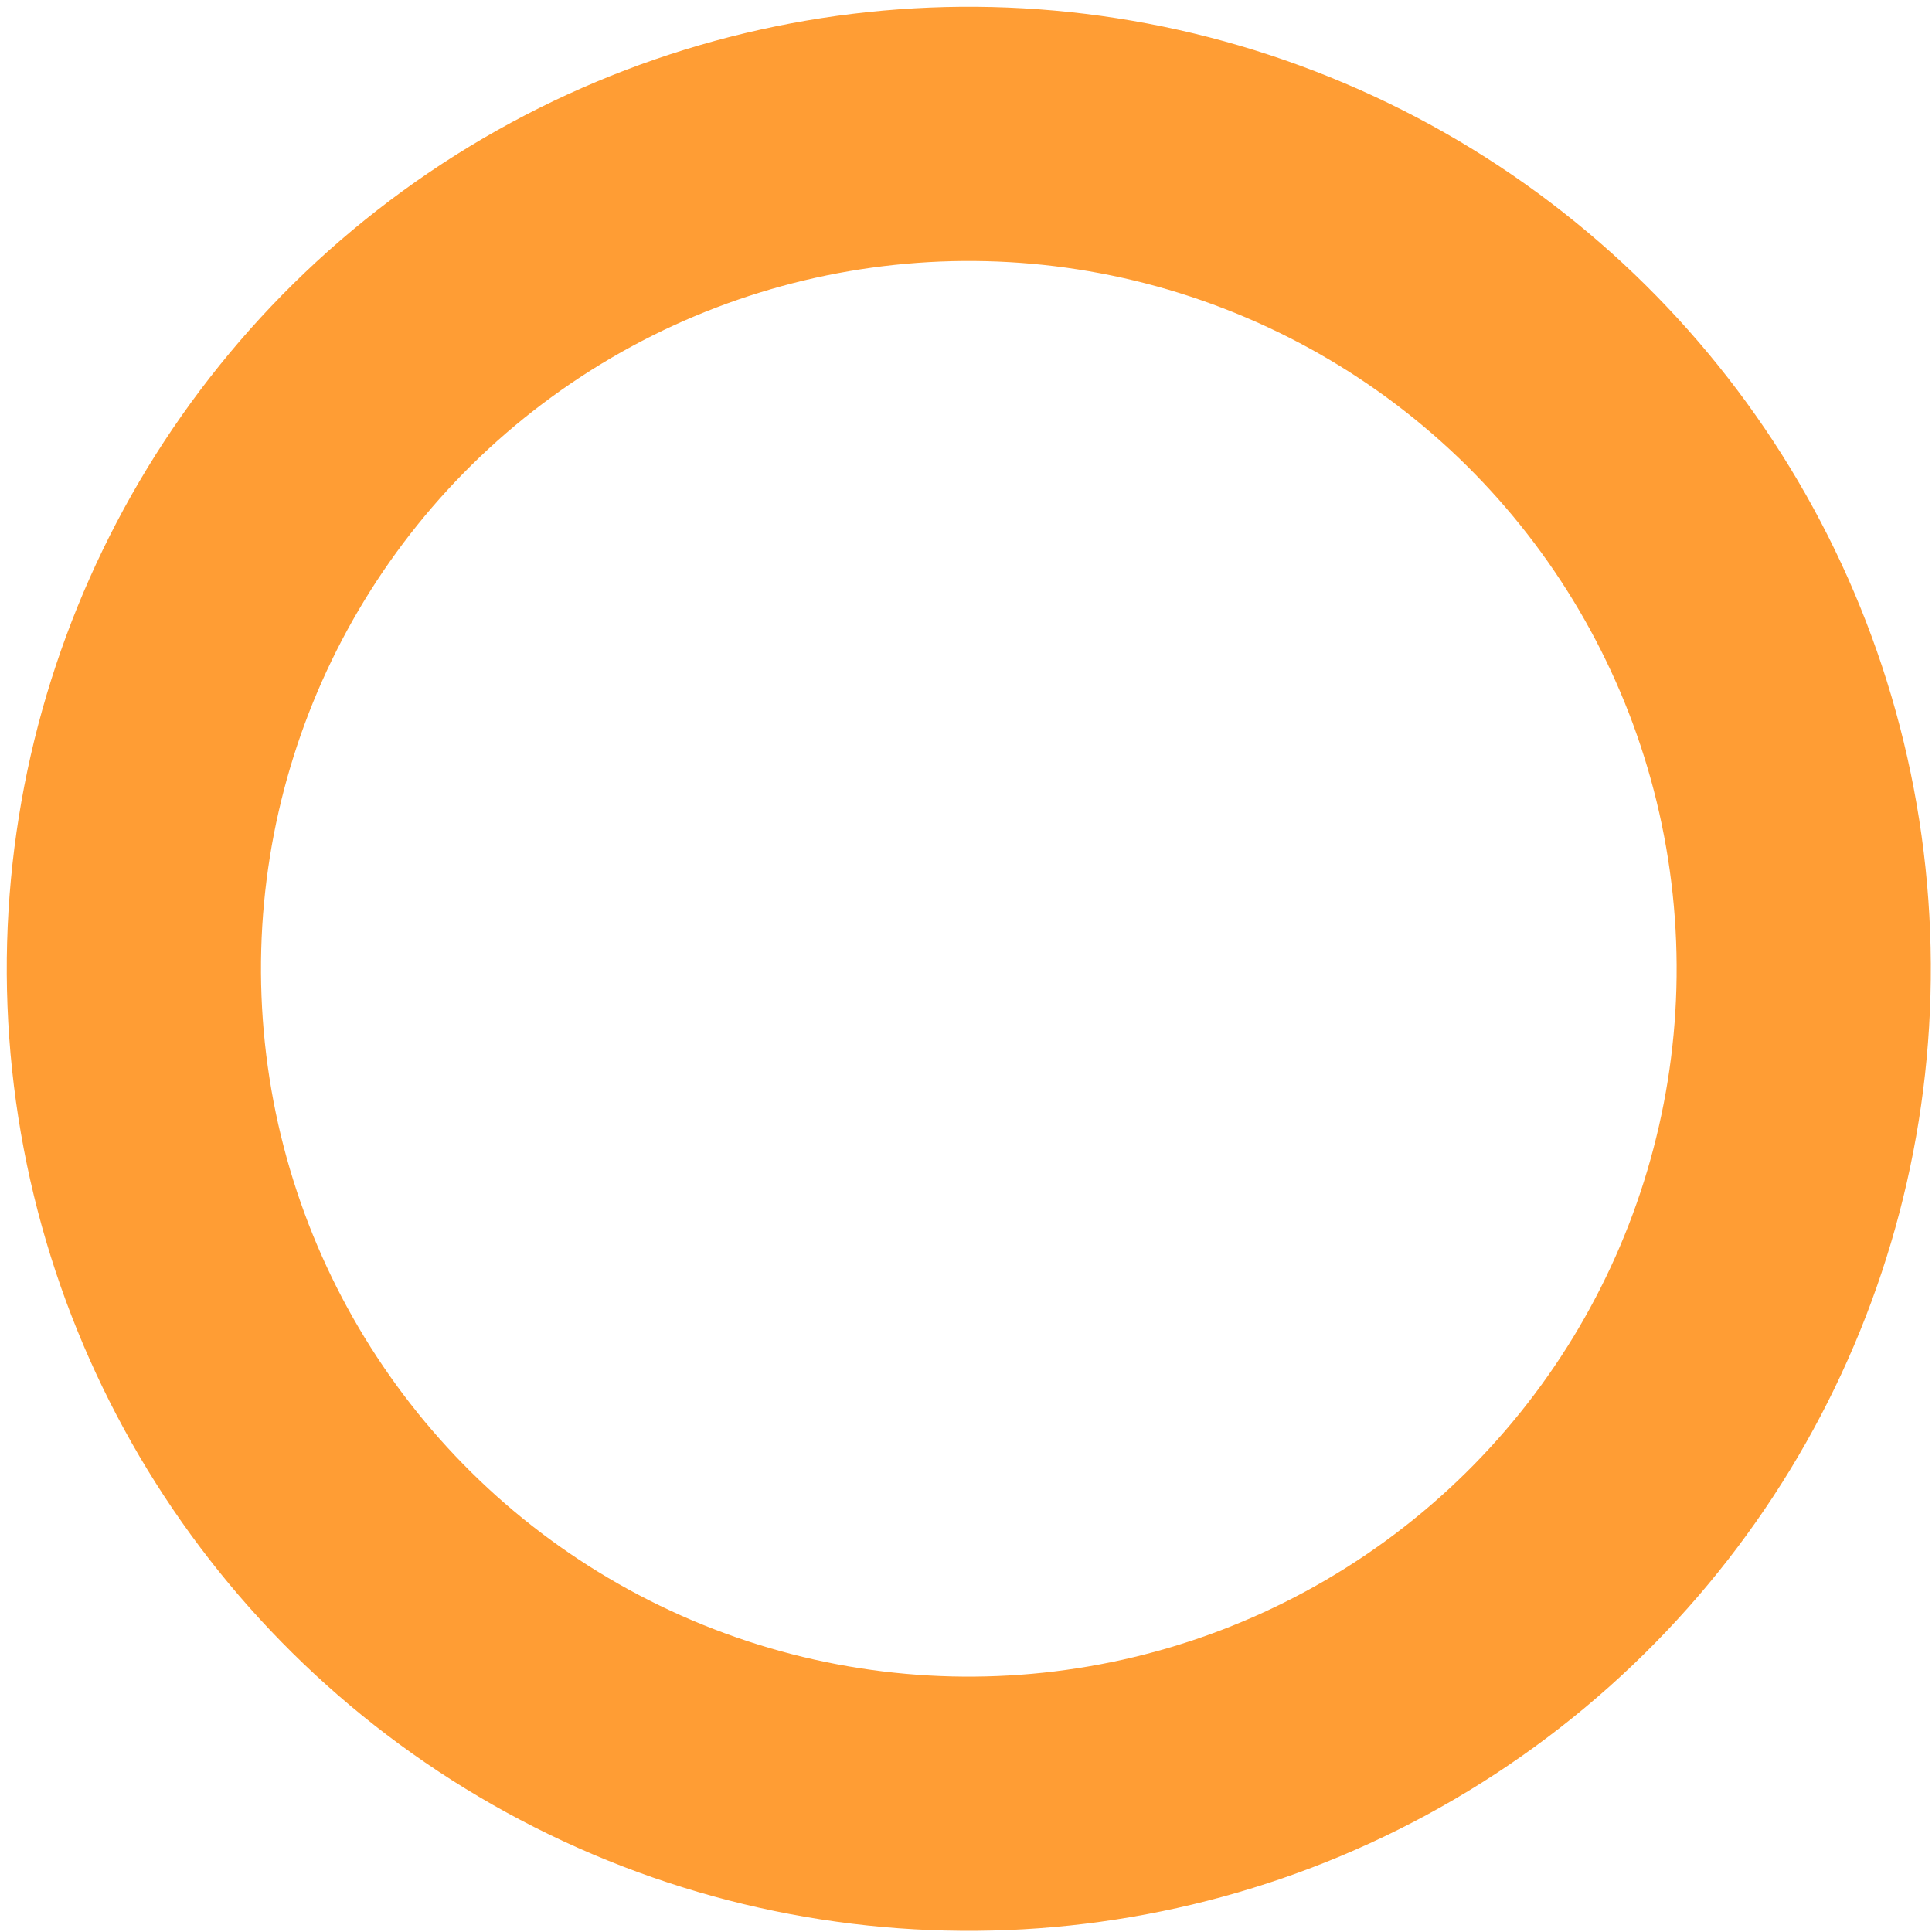 <?xml version="1.0" encoding="UTF-8"?> <svg xmlns="http://www.w3.org/2000/svg" width="152" height="152" viewBox="0 0 152 152" fill="none"> <circle cx="76.221" cy="76.221" r="65.688" transform="rotate(-6.031 76.221 76.221)" stroke="#FF9D34" stroke-width="20"></circle> </svg> 
